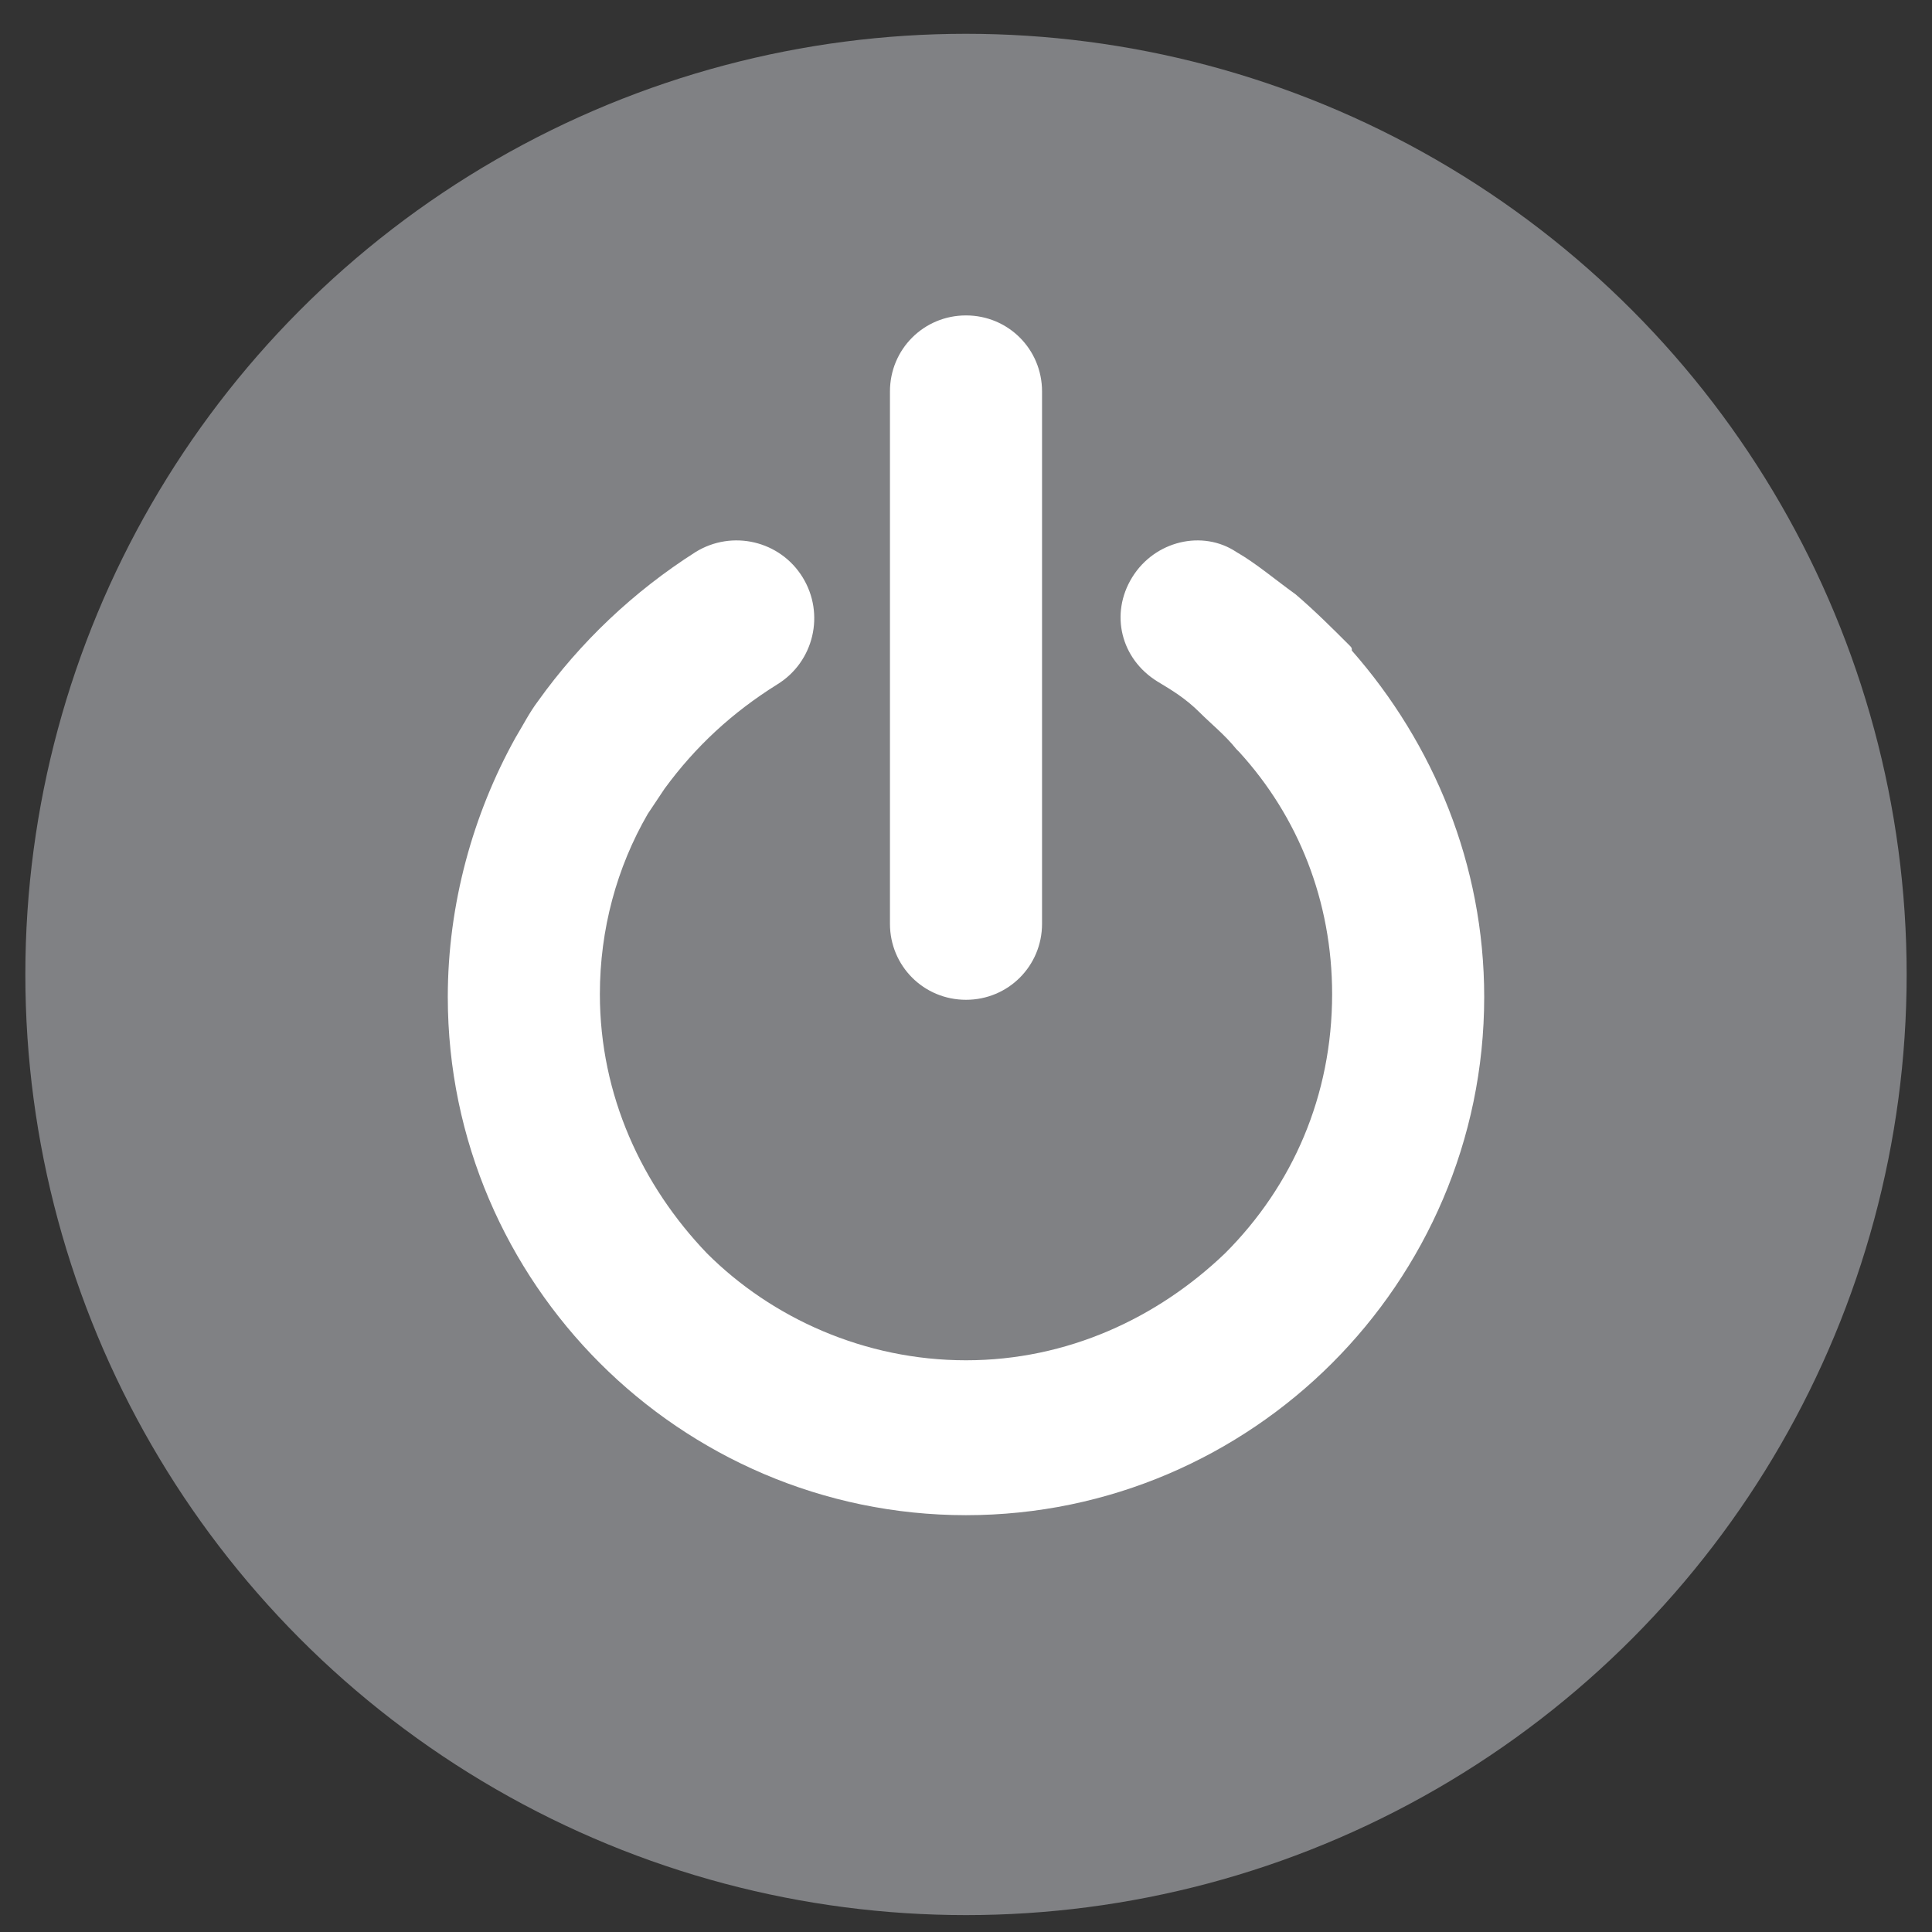 <?xml version="1.0" encoding="utf-8"?>
<!-- Generator: Adobe Illustrator 22.0.0, SVG Export Plug-In . SVG Version: 6.00 Build 0)  -->
<svg imported-by="M21194" version="1.1" id="Layer_1" xmlns="http://www.w3.org/2000/svg" xmlns:xlink="http://www.w3.org/1999/xlink" x="0px" y="0px"
	 viewBox="0 0 68.6 68.6" style="enable-background:new 0 0 68.6 68.6;" xml:space="preserve">
<rect x="0" y="0" width="68.6" height="68.6" fill="#333333" stroke="none"/>
<style type="text/css">
	.st0{fill:#808184;}
	.st1{fill:#FFFFFF;}
</style>
<title>3-red</title>
<circle class="st0" cx="34.3" cy="34.6" r="33.4"/>
<path class="st1" d="M41.1,24.2c-1.3-0.8-1.7-2.4-0.9-3.7c0.8-1.3,2.5-1.7,3.7-0.9l0,0l0,0l0,0c0.7,0.4,1.4,1,2.1,1.5
	c0.7,0.6,1.3,1.2,1.9,1.8C48,23,48,23,48,23.1c2.9,3.3,4.7,7.6,4.7,12.3l0,0l0,0c0,5.1-2.1,9.7-5.4,13c-3.3,3.3-7.9,5.4-13,5.4l0,0
	l0,0l0,0l0,0c-5.1,0-9.7-2.1-13-5.4l0,0c-3.3-3.3-5.4-7.9-5.4-13l0,0l0,0l0,0l0,0c0-3.3,0.9-6.5,2.4-9.2c0.3-0.5,0.5-0.9,0.8-1.3
	c1.5-2.1,3.4-3.9,5.6-5.3c1.3-0.8,3-0.4,3.8,0.9c0.8,1.3,0.4,3-0.9,3.8c-1.6,1-2.9,2.2-4,3.7c-0.2,0.3-0.4,0.6-0.6,0.9
	c-1.1,1.9-1.7,4.1-1.7,6.4l0,0l0,0l0,0l0,0c0,3.6,1.5,6.8,3.8,9.2l0,0l0,0c2.3,2.3,5.6,3.8,9.2,3.8l0,0l0,0l0,0l0,0
	c3.6,0,6.8-1.5,9.2-3.8c2.4-2.4,3.8-5.6,3.8-9.2l0,0l0,0c0-3.3-1.2-6.3-3.3-8.6l-0.1-0.1c-0.4-0.5-0.9-0.9-1.3-1.3
	C42.1,24.8,41.6,24.5,41.1,24.2L41.1,24.2L41.1,24.2z M31.6,13.9v18.9c0,1.5,1.2,2.7,2.7,2.7s2.7-1.2,2.7-2.7V13.9
	c0-1.5-1.2-2.7-2.7-2.7S31.6,12.4,31.6,13.9z"/>
</svg>
